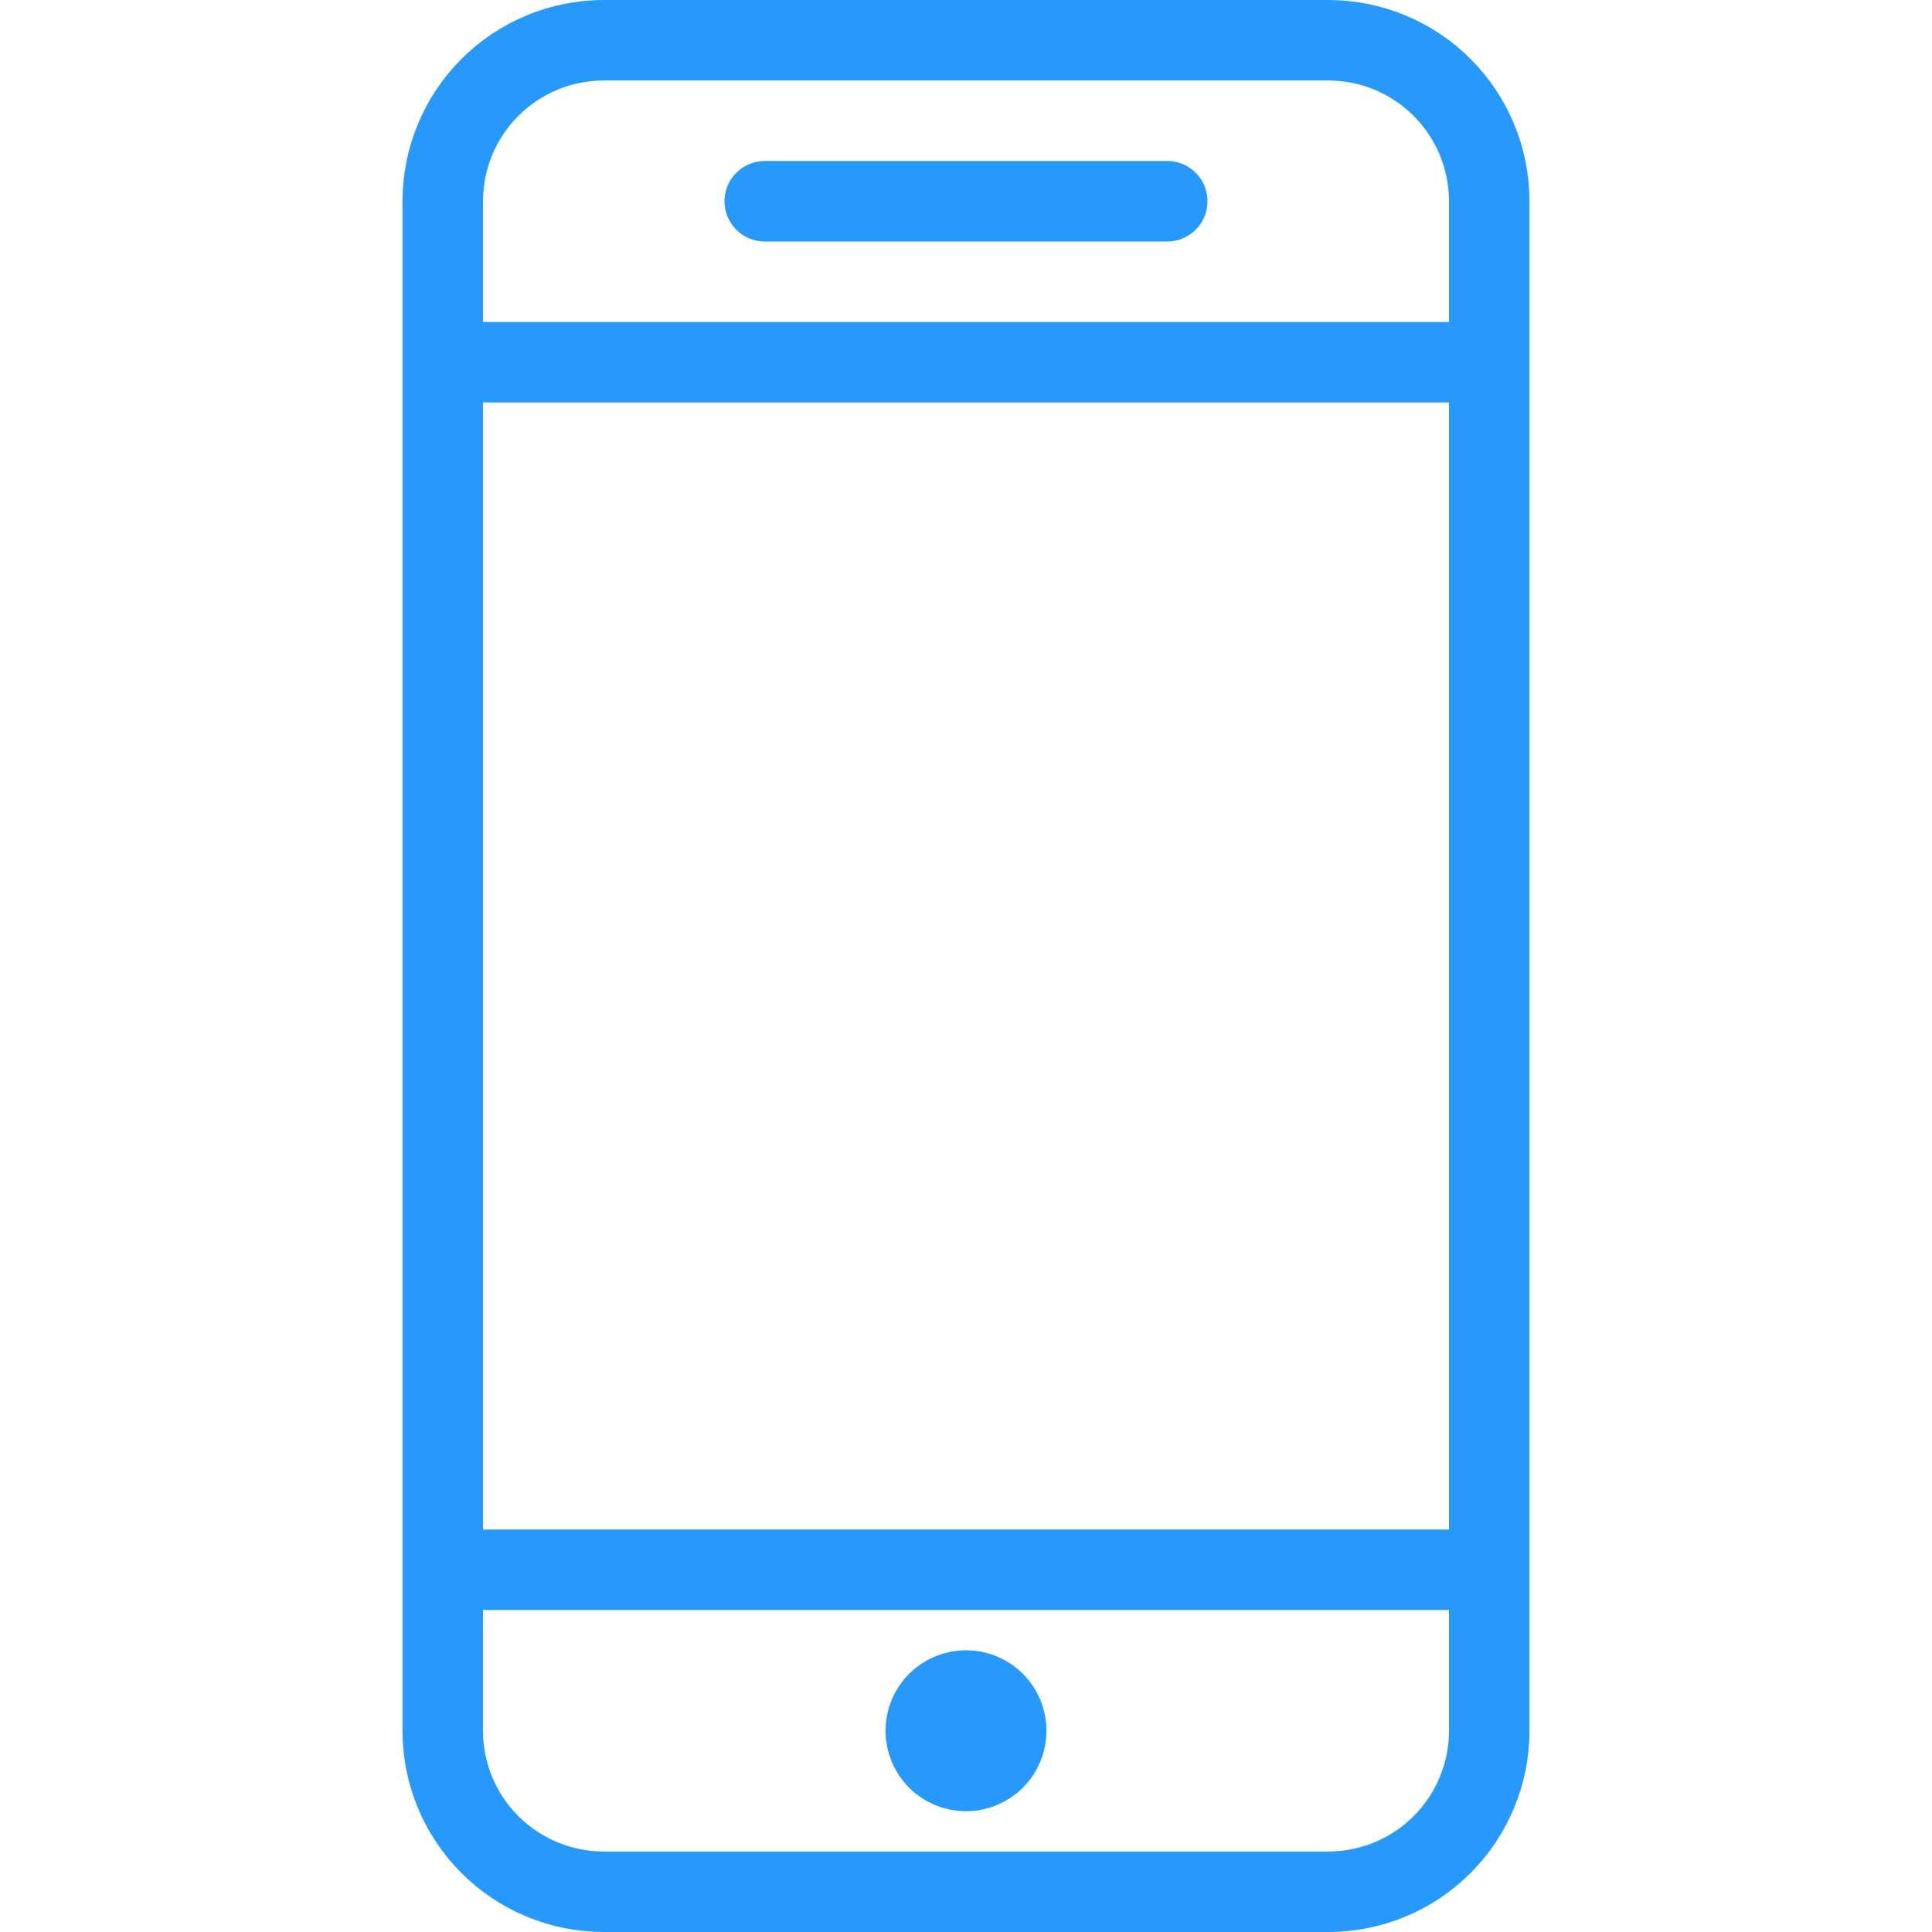 <?xml version="1.0" encoding="UTF-8" standalone="no"?>
<!-- Created with Keyshape -->
<svg xmlns="http://www.w3.org/2000/svg" xmlns:xlink="http://www.w3.org/1999/xlink" width="24" height="24" viewBox="0 0 24 24" style="white-space: preserve-spaces;">
    <defs>
        <mask id="Mask-1">
            <rect width="6.199" height="0.967" fill="#ffffff" stroke="none" transform="translate(-1.967,0.483) translate(-5.099,-0.483)" style="animation: 10s linear infinite both a2_t;"/>
        </mask>
        <mask id="Mask-2">
            <rect width="6.199" height="0.967" fill="#ffffff" stroke="none" transform="translate(-1.967,0.483) translate(-5.099,-0.483)" style="animation: 10s linear infinite both a4_t;"/>
        </mask>
        <mask id="Mask-3">
            <rect width="6.199" height="0.967" fill="#ffffff" stroke="none" transform="translate(-1.967,0.483) translate(-5.099,-0.483)" style="animation: 10s linear infinite both a6_t;"/>
        </mask>
        <mask id="Mask-4">
            <rect width="6.199" height="0.967" fill="#ffffff" stroke="none" transform="translate(-1.967,0.483) translate(-5.099,-0.483)" style="animation: 10s linear infinite both a8_t;"/>
        </mask>
        <mask id="Mask-5">
            <rect width="6.199" height="0.967" fill="#ffffff" stroke="none" transform="translate(-1.967,0.483) translate(-5.099,-0.483)" style="animation: 10s linear infinite both a10_t;"/>
        </mask>
        <mask id="Mask-6">
            <rect width="6.199" height="0.967" fill="#ffffff" stroke="none" transform="translate(-1.967,0.483) translate(-5.099,-0.483)" style="animation: 10s linear infinite both a13_t;"/>
        </mask>
        <mask id="Mask-7">
            <rect width="6.199" height="0.967" fill="#ffffff" stroke="none" transform="translate(-1.967,0.483) translate(-5.099,-0.483)" style="animation: 10s linear infinite both a15_t;"/>
        </mask>
        <mask id="Mask-8">
            <rect width="6.199" height="0.967" fill="#ffffff" stroke="none" transform="translate(-1.967,0.483) translate(-5.099,-0.483)" style="animation: 10s linear infinite both a17_t;"/>
        </mask>
        <mask id="Mask-9">
            <rect width="6.199" height="0.967" fill="#ffffff" stroke="none" transform="translate(-1.967,0.483) translate(-5.099,-0.483)" style="animation: 10s linear infinite both a19_t;"/>
        </mask>
        <mask id="Mask-10">
            <rect width="6.199" height="0.967" fill="#ffffff" stroke="none" transform="translate(-1.967,0.483) translate(-5.099,-0.483)" style="animation: 10s linear infinite both a21_t;"/>
        </mask>
    </defs>
    <style>
@keyframes a0_t { 0% { transform: translate(7.067px,14.033px); } 29% { transform: translate(7.067px,14.033px); } 31% { transform: translate(7.067px,11.033px); } 100% { transform: translate(7.067px,11.033px); } }
@keyframes a1_o { 0% { opacity: 0; } 32% { opacity: 0; } 37% { opacity: 1; } 100% { opacity: 1; } }
@keyframes a2_t { 0% { transform: translate(-7.067px,0px); } 32% { transform: translate(-7.067px,0px); } 39% { transform: translate(0px,0px); } 100% { transform: translate(0px,0px); } }
@keyframes a3_o { 0% { opacity: 0; } 37% { opacity: 0; } 42% { opacity: 1; } 100% { opacity: 1; } }
@keyframes a4_t { 0% { transform: translate(-7.067px,0px); } 37% { transform: translate(-7.067px,0px); } 45% { transform: translate(0px,0px); } 100% { transform: translate(0px,0px); } }
@keyframes a5_o { 0% { opacity: 0; } 42% { opacity: 0; } 47% { opacity: 1; } 100% { opacity: 1; } }
@keyframes a6_t { 0% { transform: translate(-7.067px,0px); } 42% { transform: translate(-7.067px,0px); } 49% { transform: translate(0px,0px); } 100% { transform: translate(0px,0px); } }
@keyframes a7_o { 0% { opacity: 0; } 47% { opacity: 0; } 52% { opacity: 1; } 100% { opacity: 1; } }
@keyframes a8_t { 0% { transform: translate(-7.067px,0px); } 47% { transform: translate(-7.067px,0px); } 54% { transform: translate(0px,0px); } 100% { transform: translate(0px,0px); } }
@keyframes a9_o { 0% { opacity: 0; } 52% { opacity: 0; } 57% { opacity: 1; } 100% { opacity: 1; } }
@keyframes a10_t { 0% { transform: translate(-7.067px,0px); } 52% { transform: translate(-7.067px,0px); } 59% { transform: translate(0px,0px); } 100% { transform: translate(0px,0px); } }
@keyframes a11_t { 0% { transform: translate(7.067px,7px); } 29% { transform: translate(7.067px,7px); } 31% { transform: translate(7.067px,4.003px); } 100% { transform: translate(7.067px,4.003px); } }
@keyframes a12_o { 0% { opacity: 0; } 5% { opacity: 1; } 100% { opacity: 1; } }
@keyframes a13_t { 0% { transform: translate(-7.067px,0px); } 7% { transform: translate(0px,0px); } 100% { transform: translate(0px,0px); } }
@keyframes a14_o { 0% { opacity: 0; } 5% { opacity: 0; } 10% { opacity: 1; } 100% { opacity: 1; } }
@keyframes a15_t { 0% { transform: translate(-7.067px,0px); } 5% { transform: translate(-7.067px,0px); } 13% { transform: translate(0px,0px); } 100% { transform: translate(0px,0px); } }
@keyframes a16_o { 0% { opacity: 0; } 10% { opacity: 0; } 15% { opacity: 1; } 100% { opacity: 1; } }
@keyframes a17_t { 0% { transform: translate(-7.067px,0px); } 10% { transform: translate(-7.067px,0px); } 17% { transform: translate(0px,0px); } 100% { transform: translate(0px,0px); } }
@keyframes a18_o { 0% { opacity: 0; } 15% { opacity: 0; } 20% { opacity: 1; } 100% { opacity: 1; } }
@keyframes a19_t { 0% { transform: translate(-7.067px,0px); } 15% { transform: translate(-7.067px,0px); } 22% { transform: translate(0px,0px); } 100% { transform: translate(0px,0px); } }
@keyframes a20_o { 0% { opacity: 0; } 20% { opacity: 0; } 25% { opacity: 1; } 100% { opacity: 1; } }
@keyframes a21_t { 0% { transform: translate(-7.067px,0px); } 20% { transform: translate(-7.067px,0px); } 27% { transform: translate(0px,0px); } 100% { transform: translate(0px,0px); } }
    </style>
    <g id="Outline_Icons_1_">
        <g id="Outline_Icons" fill="none" stroke-linejoin="round" stroke-miterlimit="10">
            <path stroke-linecap="round" d="M18.5,21.5C18.5,21.763,18.448,22.023,18.348,22.265C18.247,22.508,18.1,22.729,17.914,22.914C17.729,23.1,17.508,23.247,17.265,23.348C17.023,23.448,16.763,23.5,16.5,23.5L7.5,23.5C7.237,23.5,6.977,23.448,6.735,23.348C6.492,23.247,6.271,23.1,6.086,22.914C5.9,22.729,5.753,22.508,5.652,22.265C5.552,22.023,5.5,21.763,5.5,21.5L5.5,2.5C5.5,2.237,5.552,1.977,5.652,1.735C5.753,1.492,5.9,1.272,6.086,1.086C6.271,0.9,6.492,0.753,6.735,0.652C6.977,0.552,7.237,0.5,7.5,0.5L16.5,0.5C16.763,0.5,17.023,0.552,17.265,0.652C17.508,0.753,17.729,0.9,17.914,1.086C18.1,1.272,18.247,1.492,18.348,1.735C18.448,1.977,18.5,2.237,18.5,2.5L18.5,21.5ZM18.5,19.5L5.5,19.5M18.5,4.5L5.5,4.5M9.5,2.5L14.5,2.5" stroke="#2699fb"/>
            <path d="M12,22C11.867,22,11.74,21.947,11.646,21.854C11.553,21.76,11.5,21.633,11.5,21.5C11.5,21.367,11.553,21.24,11.646,21.146C11.74,21.053,11.867,21,12,21C12.133,21,12.26,21.053,12.354,21.146C12.447,21.24,12.5,21.367,12.5,21.5C12.5,21.633,12.447,21.76,12.354,21.854C12.26,21.947,12.133,22,12,22Z" stroke="#2699fb"/>
        </g>
    </g>
    <g transform="translate(10.033,16.8) translate(-2.967,-2.767)" style="animation: 10s linear infinite both a0_t;">
        <rect width="5.973" height="0.967" fill="#2699fb" stroke="none" opacity="0" mask="url(#Mask-1)" transform="translate(2.9,0.367) translate(-2.9,-0.367)" style="animation: 10s linear infinite both a1_o;"/>
        <rect width="5.973" height="0.467" fill="#2699fb" stroke="none" opacity="0" mask="url(#Mask-2)" transform="translate(2.9,2.4) translate(-2.9,-0.367)" style="animation: 10s linear infinite both a3_o;"/>
        <rect width="5.97" height="0.467" fill="#2699fb" stroke="none" opacity="0" mask="url(#Mask-3)" transform="translate(2.9,3.367) translate(-2.9,-0.367)" style="animation: 10s linear infinite both a5_o;"/>
        <rect width="5.973" height="0.467" fill="#2699fb" stroke="none" opacity="0" mask="url(#Mask-4)" transform="translate(2.9,4.4) translate(-2.9,-0.367)" style="animation: 10s linear infinite both a7_o;"/>
        <rect width="5.973" height="0.467" fill="#2699fb" stroke="none" opacity="0" mask="url(#Mask-5)" transform="translate(2.9,5.433) translate(-2.9,-0.367)" style="animation: 10s linear infinite both a9_o;"/>
    </g>
    <g transform="translate(10.033,9.767) translate(-2.967,-2.767)" style="animation: 10s linear infinite both a11_t;">
        <rect width="5.973" height="0.967" fill="#2699fb" stroke="none" opacity="0" mask="url(#Mask-6)" transform="translate(2.9,0.367) translate(-2.9,-0.367)" style="animation: 10s linear infinite both a12_o;"/>
        <rect width="5.973" height="0.467" fill="#2699fb" stroke="none" opacity="0" mask="url(#Mask-7)" transform="translate(2.9,2.4) translate(-2.9,-0.367)" style="animation: 10s linear infinite both a14_o;"/>
        <rect width="5.97" height="0.467" fill="#2699fb" stroke="none" opacity="0" mask="url(#Mask-8)" transform="translate(2.9,3.367) translate(-2.9,-0.367)" style="animation: 10s linear infinite both a16_o;"/>
        <rect width="5.973" height="0.467" fill="#2699fb" stroke="none" opacity="0" mask="url(#Mask-9)" transform="translate(2.9,4.4) translate(-2.9,-0.367)" style="animation: 10s linear infinite both a18_o;"/>
        <rect width="5.973" height="0.467" fill="#2699fb" stroke="none" opacity="0" mask="url(#Mask-10)" transform="translate(2.9,5.433) translate(-2.9,-0.367)" style="animation: 10s linear infinite both a20_o;"/>
    </g>
</svg>
